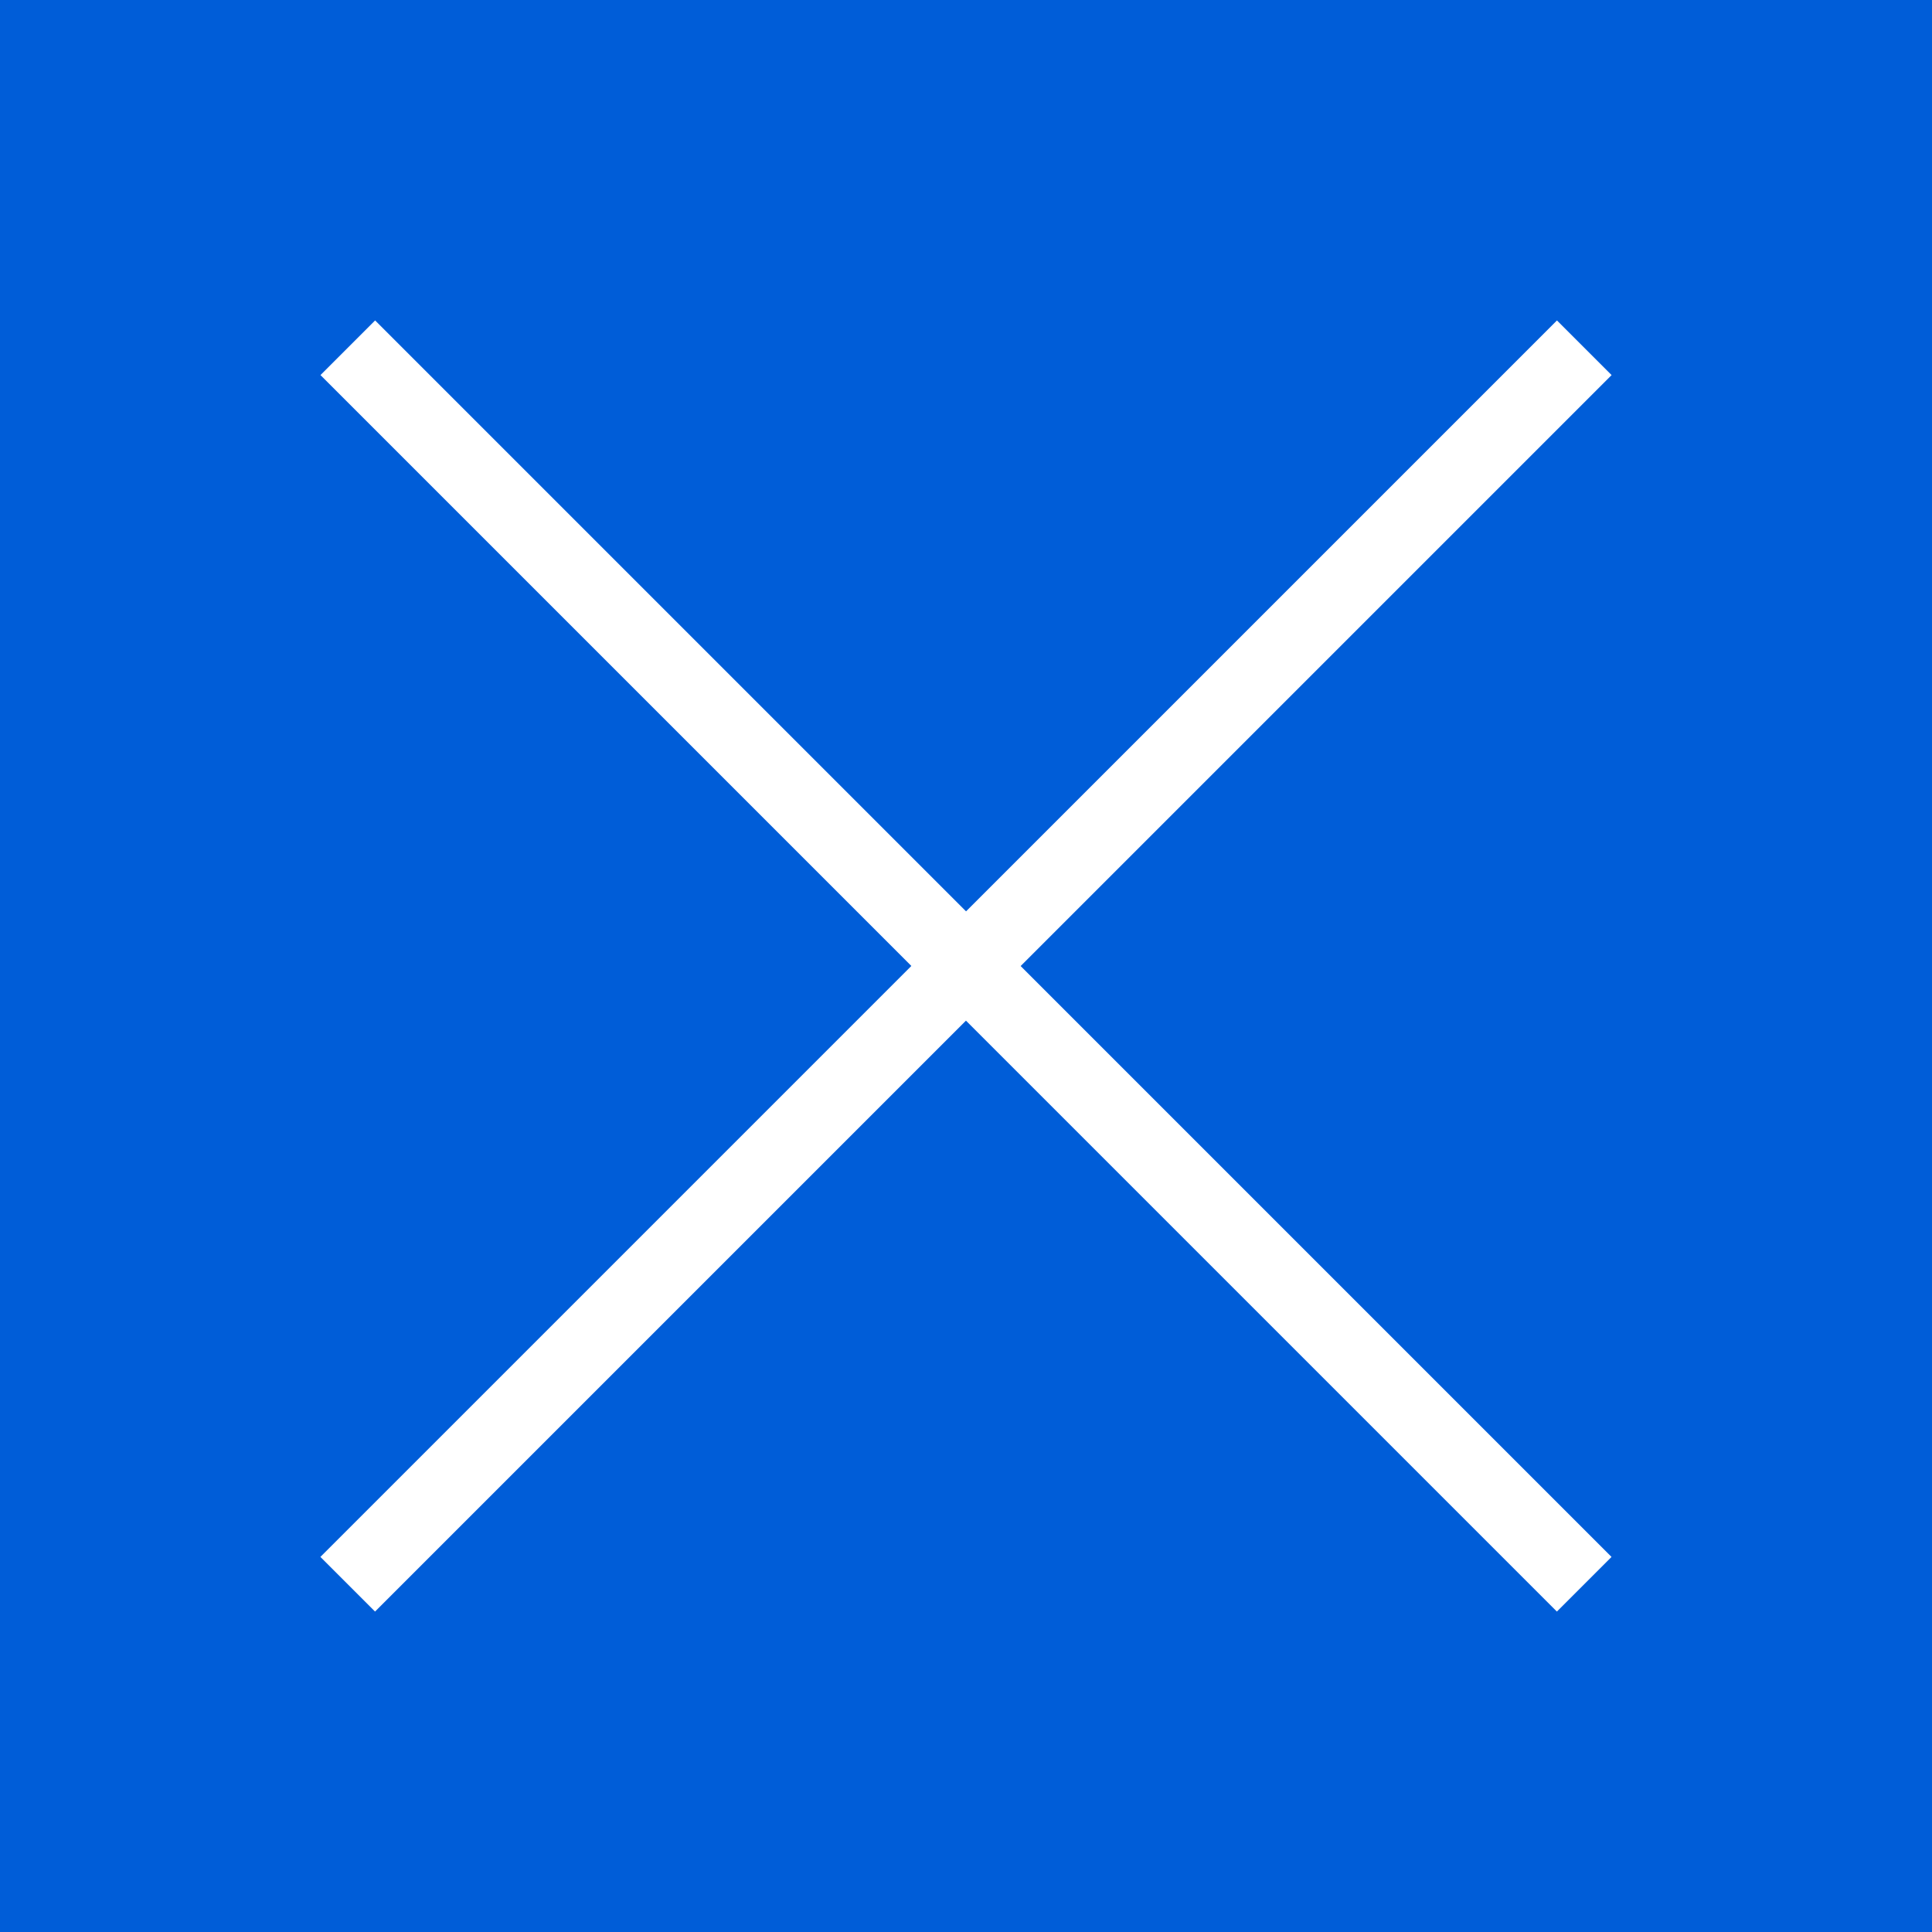<svg xmlns="http://www.w3.org/2000/svg" width="50" height="50" viewBox="0 0 50 50">
  <g id="_3屏-选中_ICON" data-name="3屏-选中 ICON" transform="translate(-127.186 -3587)">
    <g id="矩形_215" data-name="矩形 215" transform="translate(127.186 3587)" fill="#005dd8" stroke="#005dd8" stroke-width="1">
      <rect width="50" height="50" stroke="none"/>
      <rect x="0.5" y="0.5" width="49" height="49" fill="none"/>
    </g>
    <g id="关闭X" transform="translate(136.185 3596)">
      <path id="路径_124" data-name="路径 124" d="M-3594.284-20353.086l16-16,16,16" transform="translate(3594.284 20385.086)" fill="none" stroke="#fff" stroke-width="2"/>
      <path id="路径_125" data-name="路径 125" d="M-3594.284-20353.086l16-16,16,16" transform="translate(-3562.282 -20353.086) rotate(180)" fill="none" stroke="#fff" stroke-width="2"/>
    </g>
  </g>
</svg>
